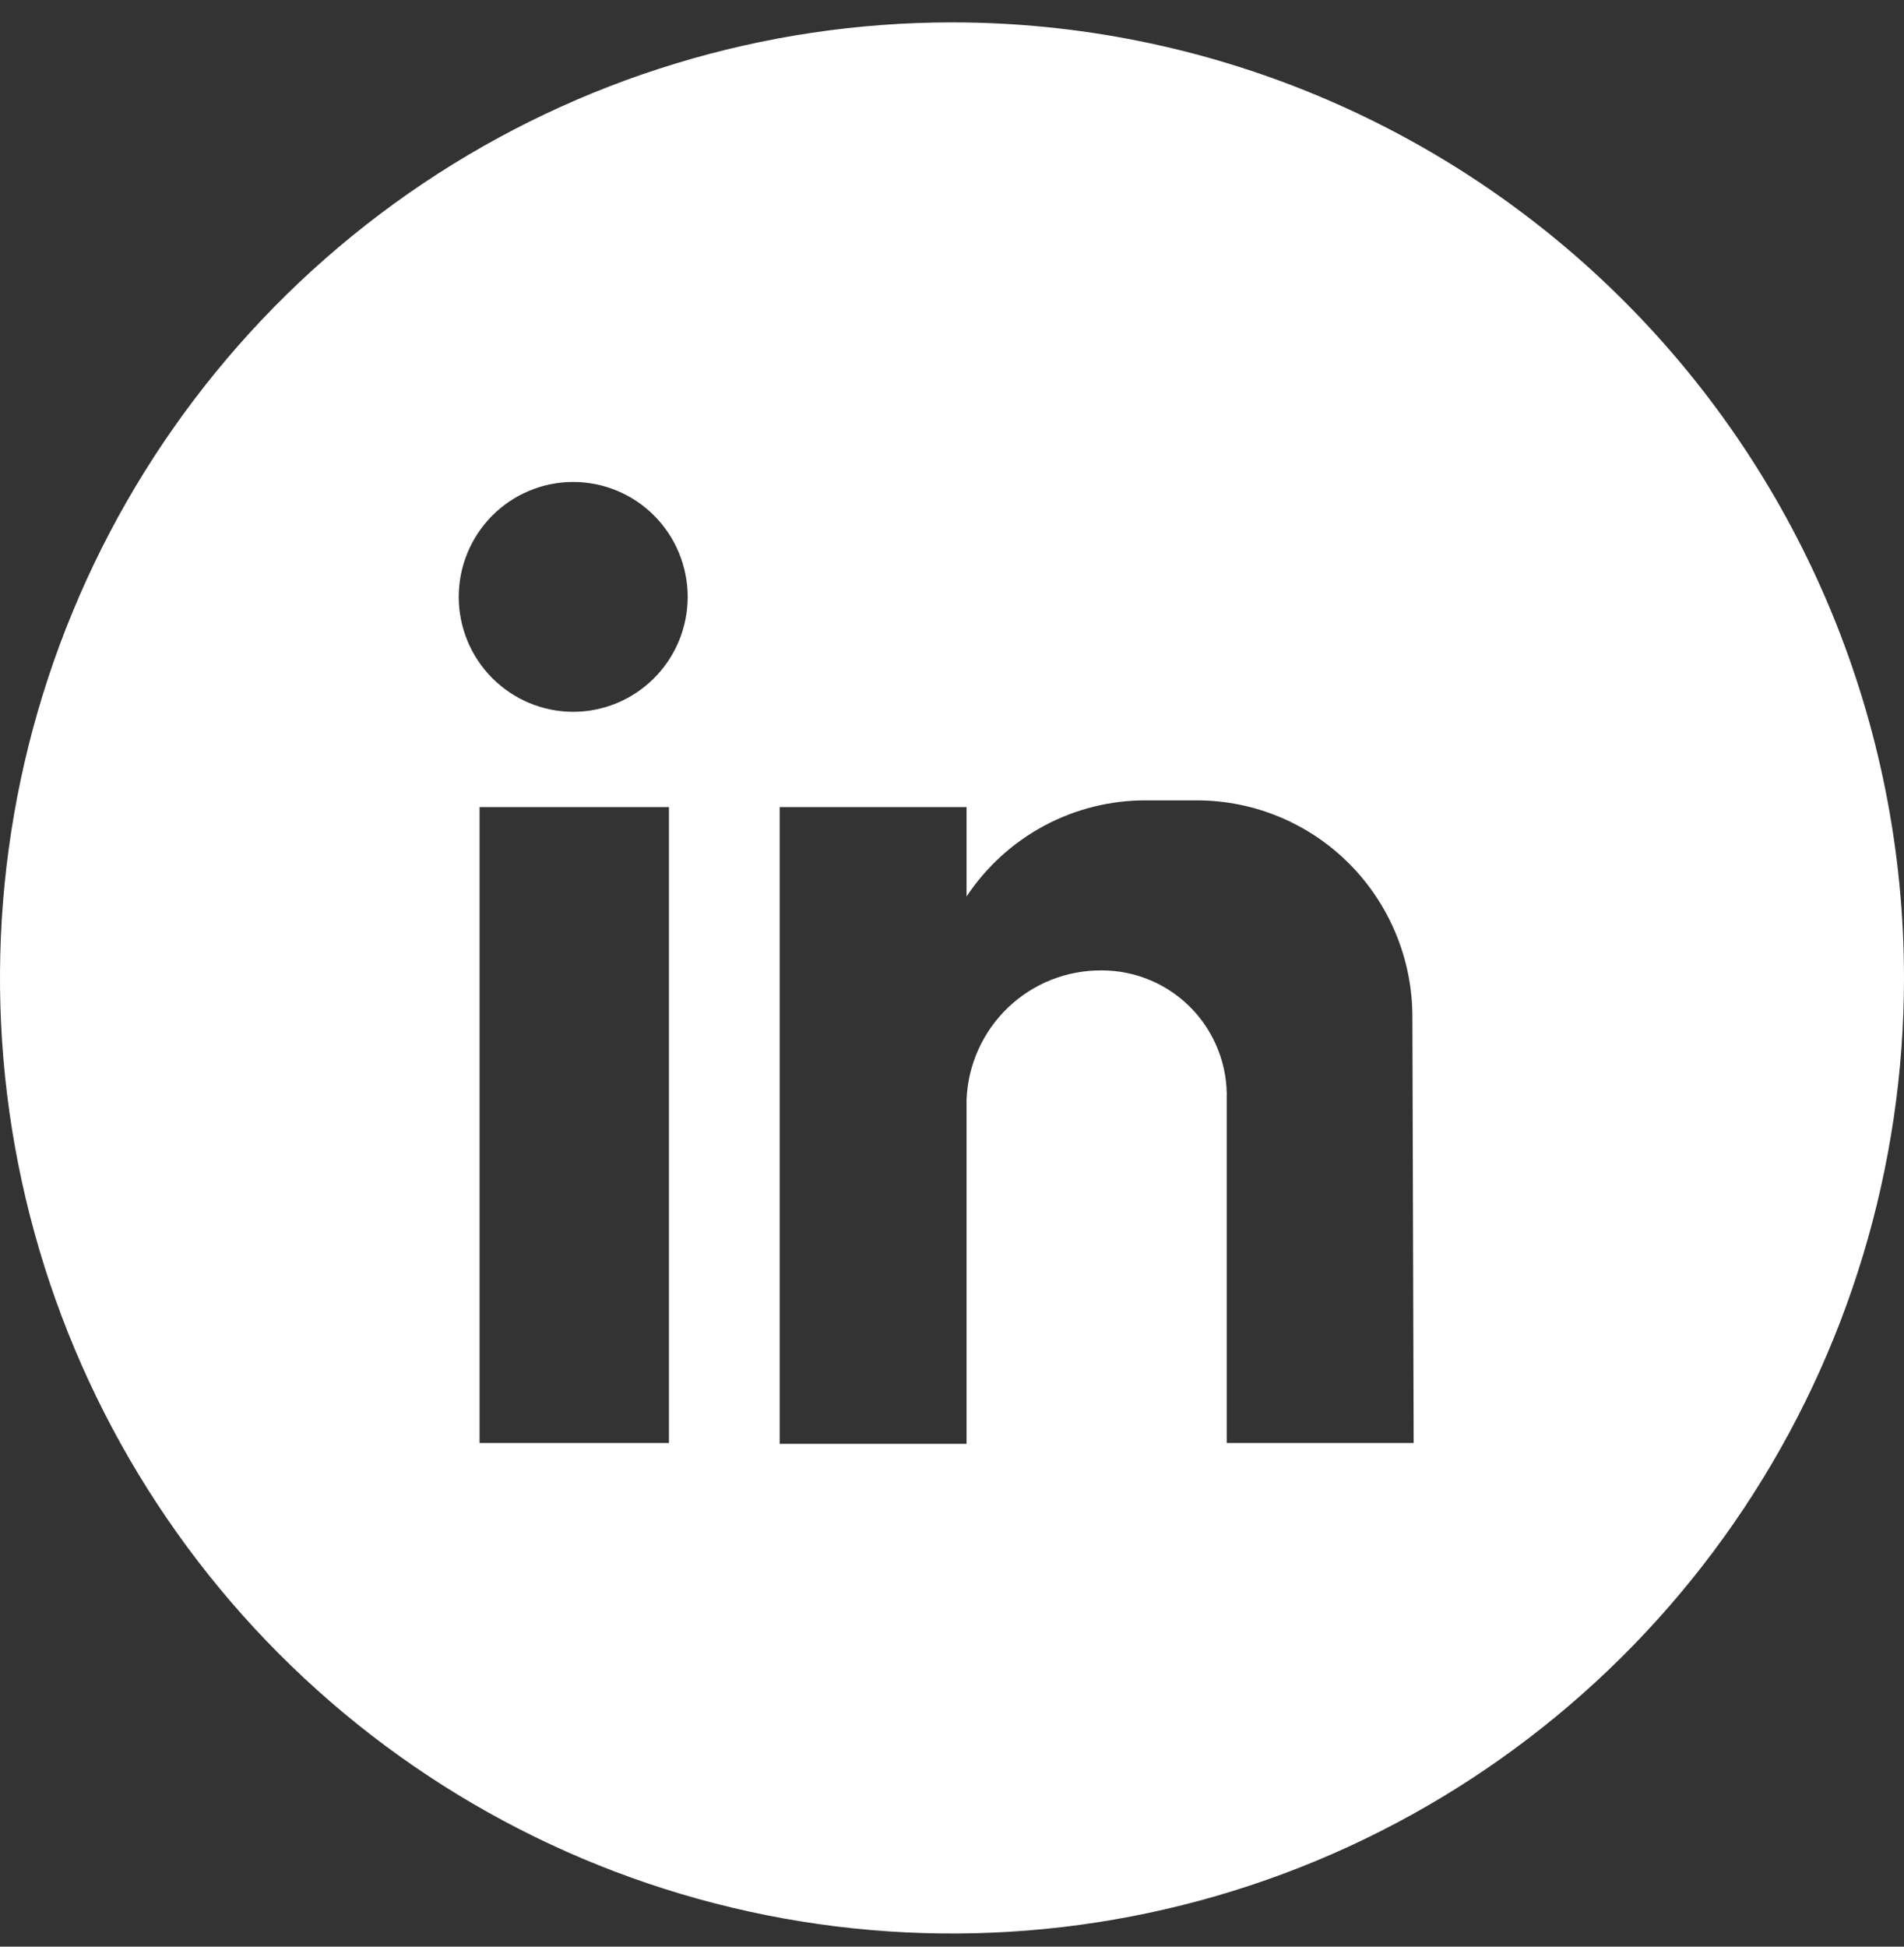 <svg width="45" height="46" viewBox="0 0 45 46" fill="none" xmlns="http://www.w3.org/2000/svg">
<rect x="0" y="0" width="45" height="46" fill="#333333" stroke="none"/>
<path fill-rule="evenodd" clip-rule="evenodd" d="M22.5 0.529C18.05 0.529 13.7 1.853 10 4.334C6.3 6.815 3.416 10.341 1.713 14.467C0.01 18.593 -0.436 23.134 0.432 27.514C1.301 31.894 3.443 35.918 6.59 39.076C9.737 42.234 13.746 44.384 18.11 45.255C22.475 46.127 26.999 45.68 31.11 43.971C35.222 42.261 38.736 39.367 41.208 35.654C43.68 31.941 45 27.575 45 23.109C45 17.12 42.63 11.377 38.41 7.142C34.19 2.907 28.467 0.529 22.5 0.529ZM15.81 34.098H11.334V19.071H15.81V34.098ZM13.547 16.82C12.83 16.82 12.142 16.533 11.634 16.024C11.127 15.515 10.842 14.825 10.842 14.104C10.842 13.384 11.127 12.694 11.634 12.184C12.142 11.675 12.83 11.389 13.547 11.389C14.265 11.389 14.953 11.675 15.46 12.184C15.968 12.694 16.253 13.384 16.253 14.104C16.253 14.825 15.968 15.515 15.46 16.024C14.953 16.533 14.265 16.82 13.547 16.82ZM33.411 34.098H28.993V25.982C29.005 25.586 28.938 25.191 28.794 24.821C28.651 24.451 28.436 24.114 28.161 23.83C27.885 23.545 27.556 23.319 27.192 23.165C26.828 23.01 26.437 22.931 26.042 22.931C25.218 22.923 24.424 23.237 23.827 23.806C23.23 24.376 22.878 25.156 22.844 25.982V34.118H18.427V19.071H22.844V21.184C23.31 20.482 23.942 19.907 24.684 19.51C25.426 19.114 26.254 18.908 27.095 18.913H28.305C29.649 18.918 30.938 19.456 31.889 20.41C32.839 21.365 33.376 22.658 33.381 24.007L33.411 34.098Z" fill="white"/>
</svg>
